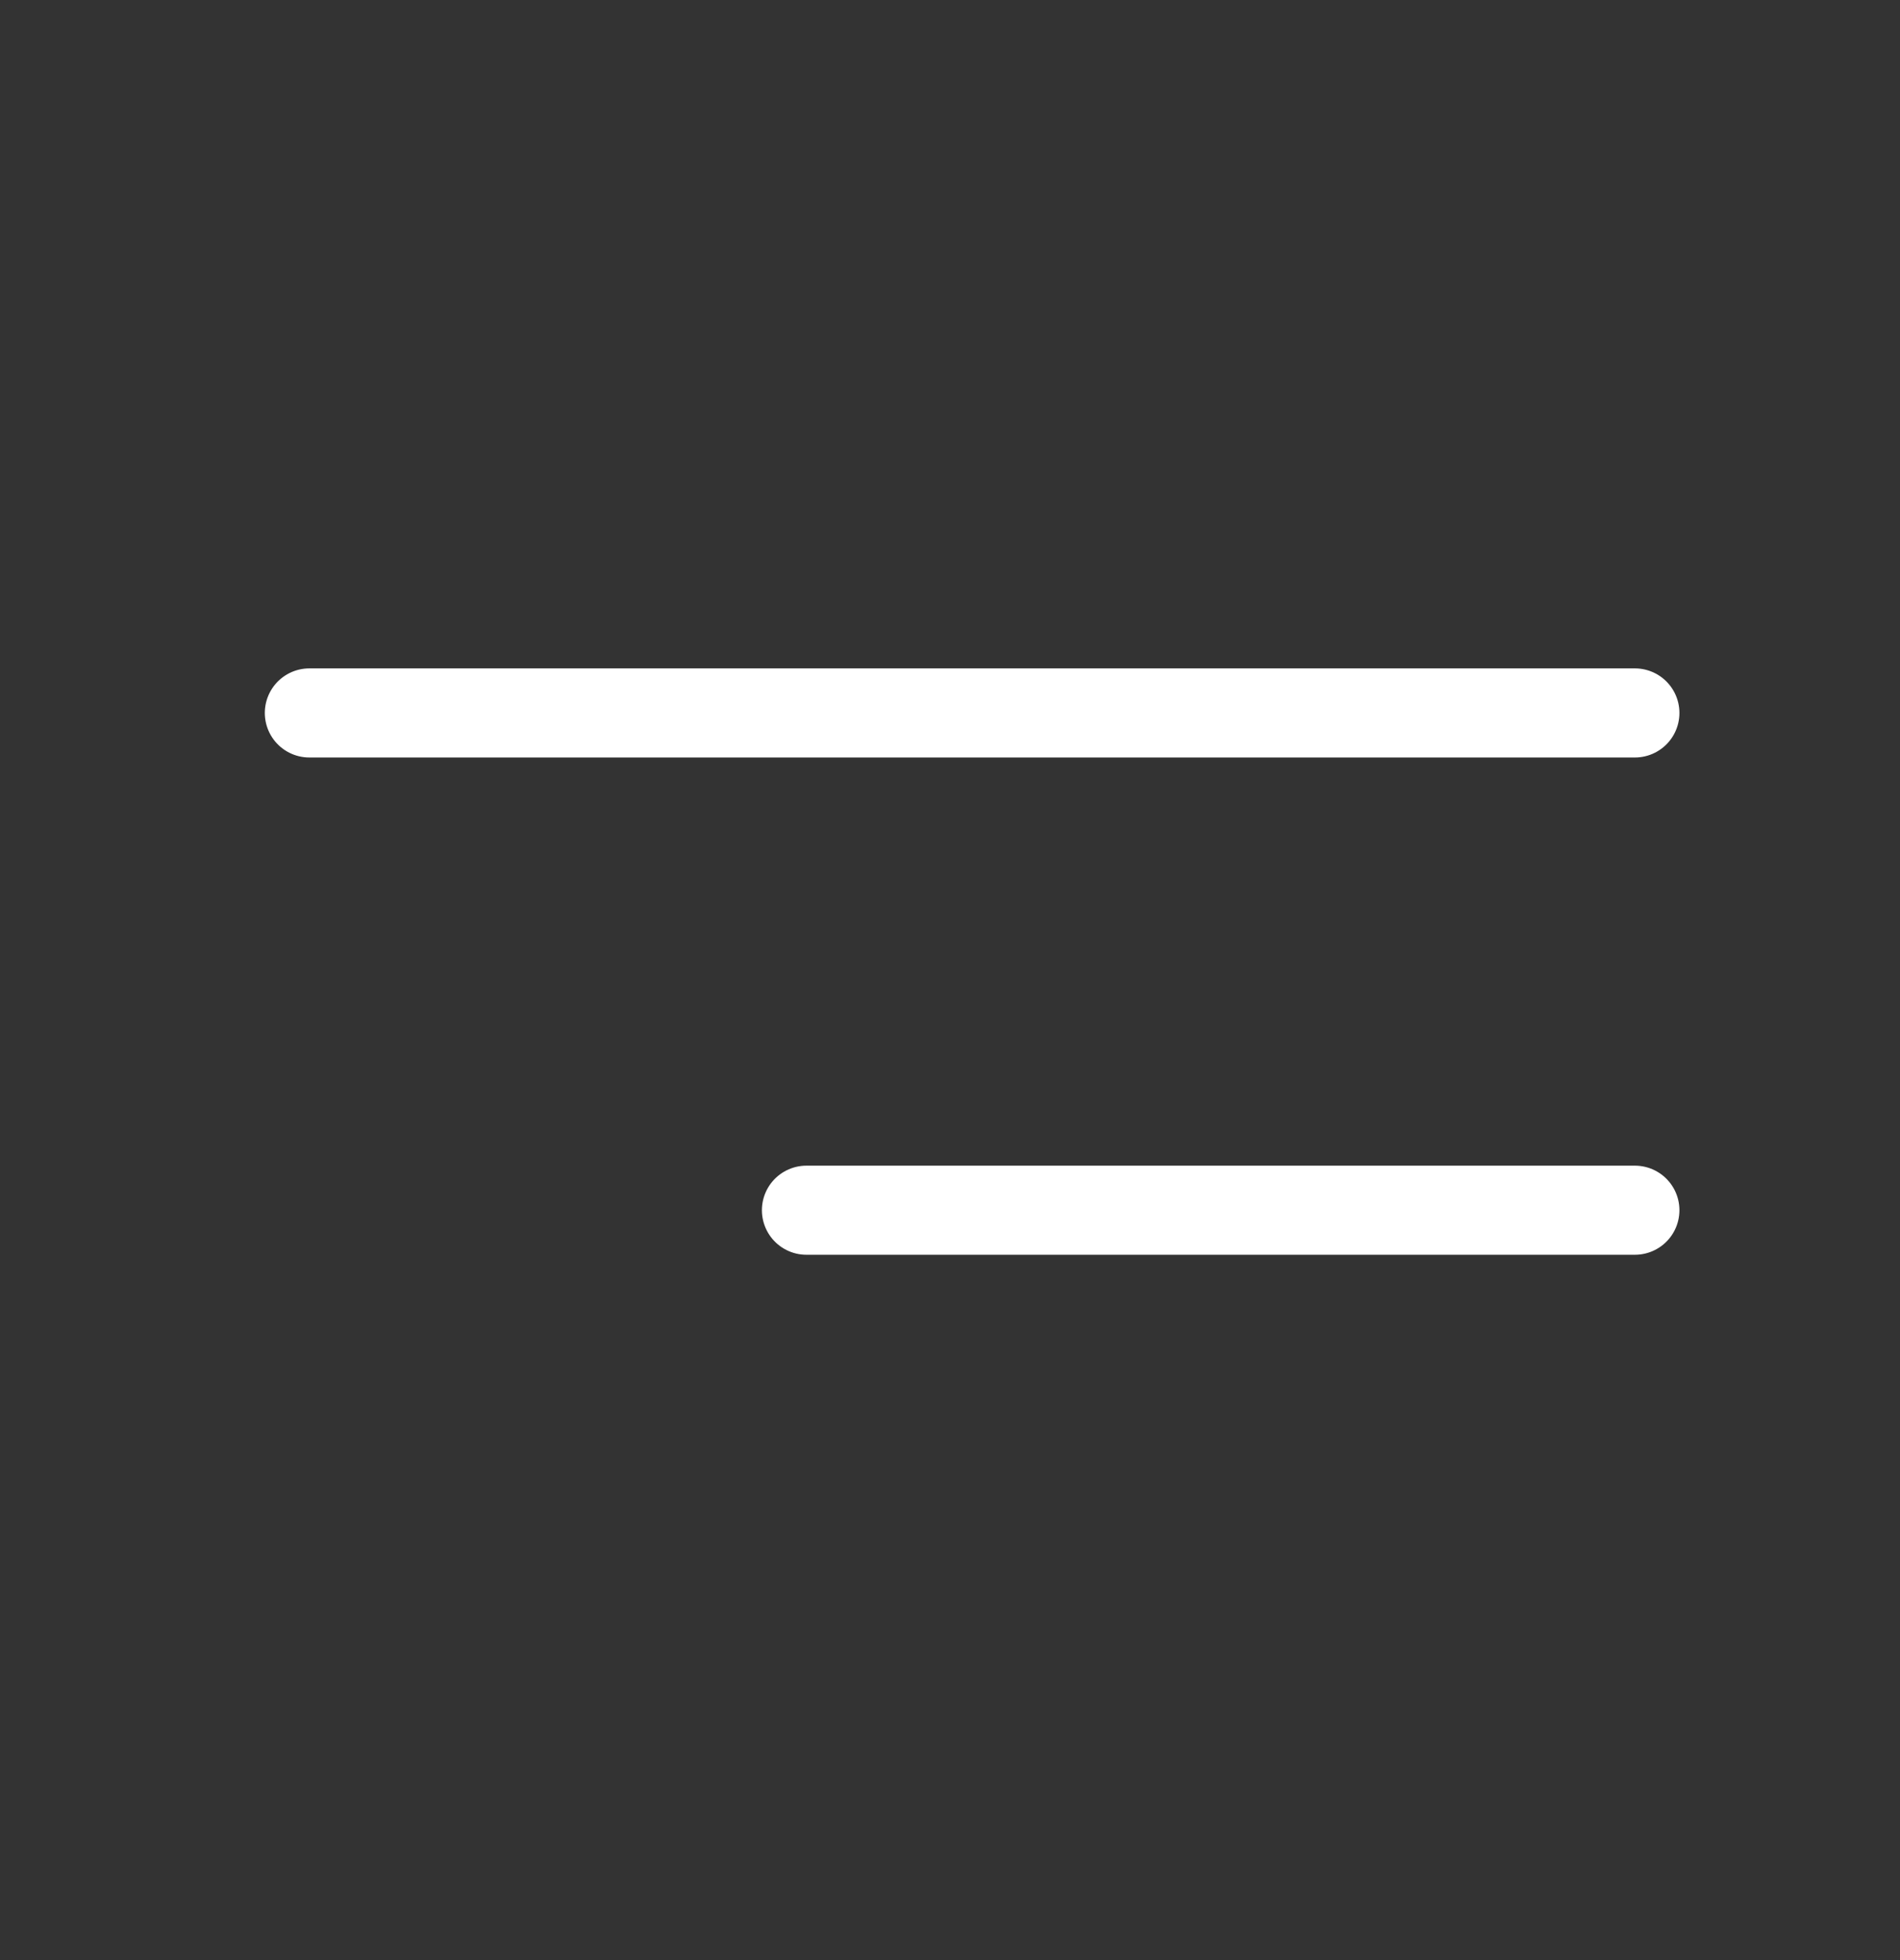 <svg width="32" height="33" viewBox="0 0 32 33" fill="none" xmlns="http://www.w3.org/2000/svg">
<rect x="0" y="0" width="32" height="33" fill="#333333" stroke="none"/>
<path d="M27.535 12.003H5.21M27.535 20.375H13.582" stroke="white" stroke-width="1.5" stroke-linecap="round" stroke-linejoin="round"/>
</svg>
